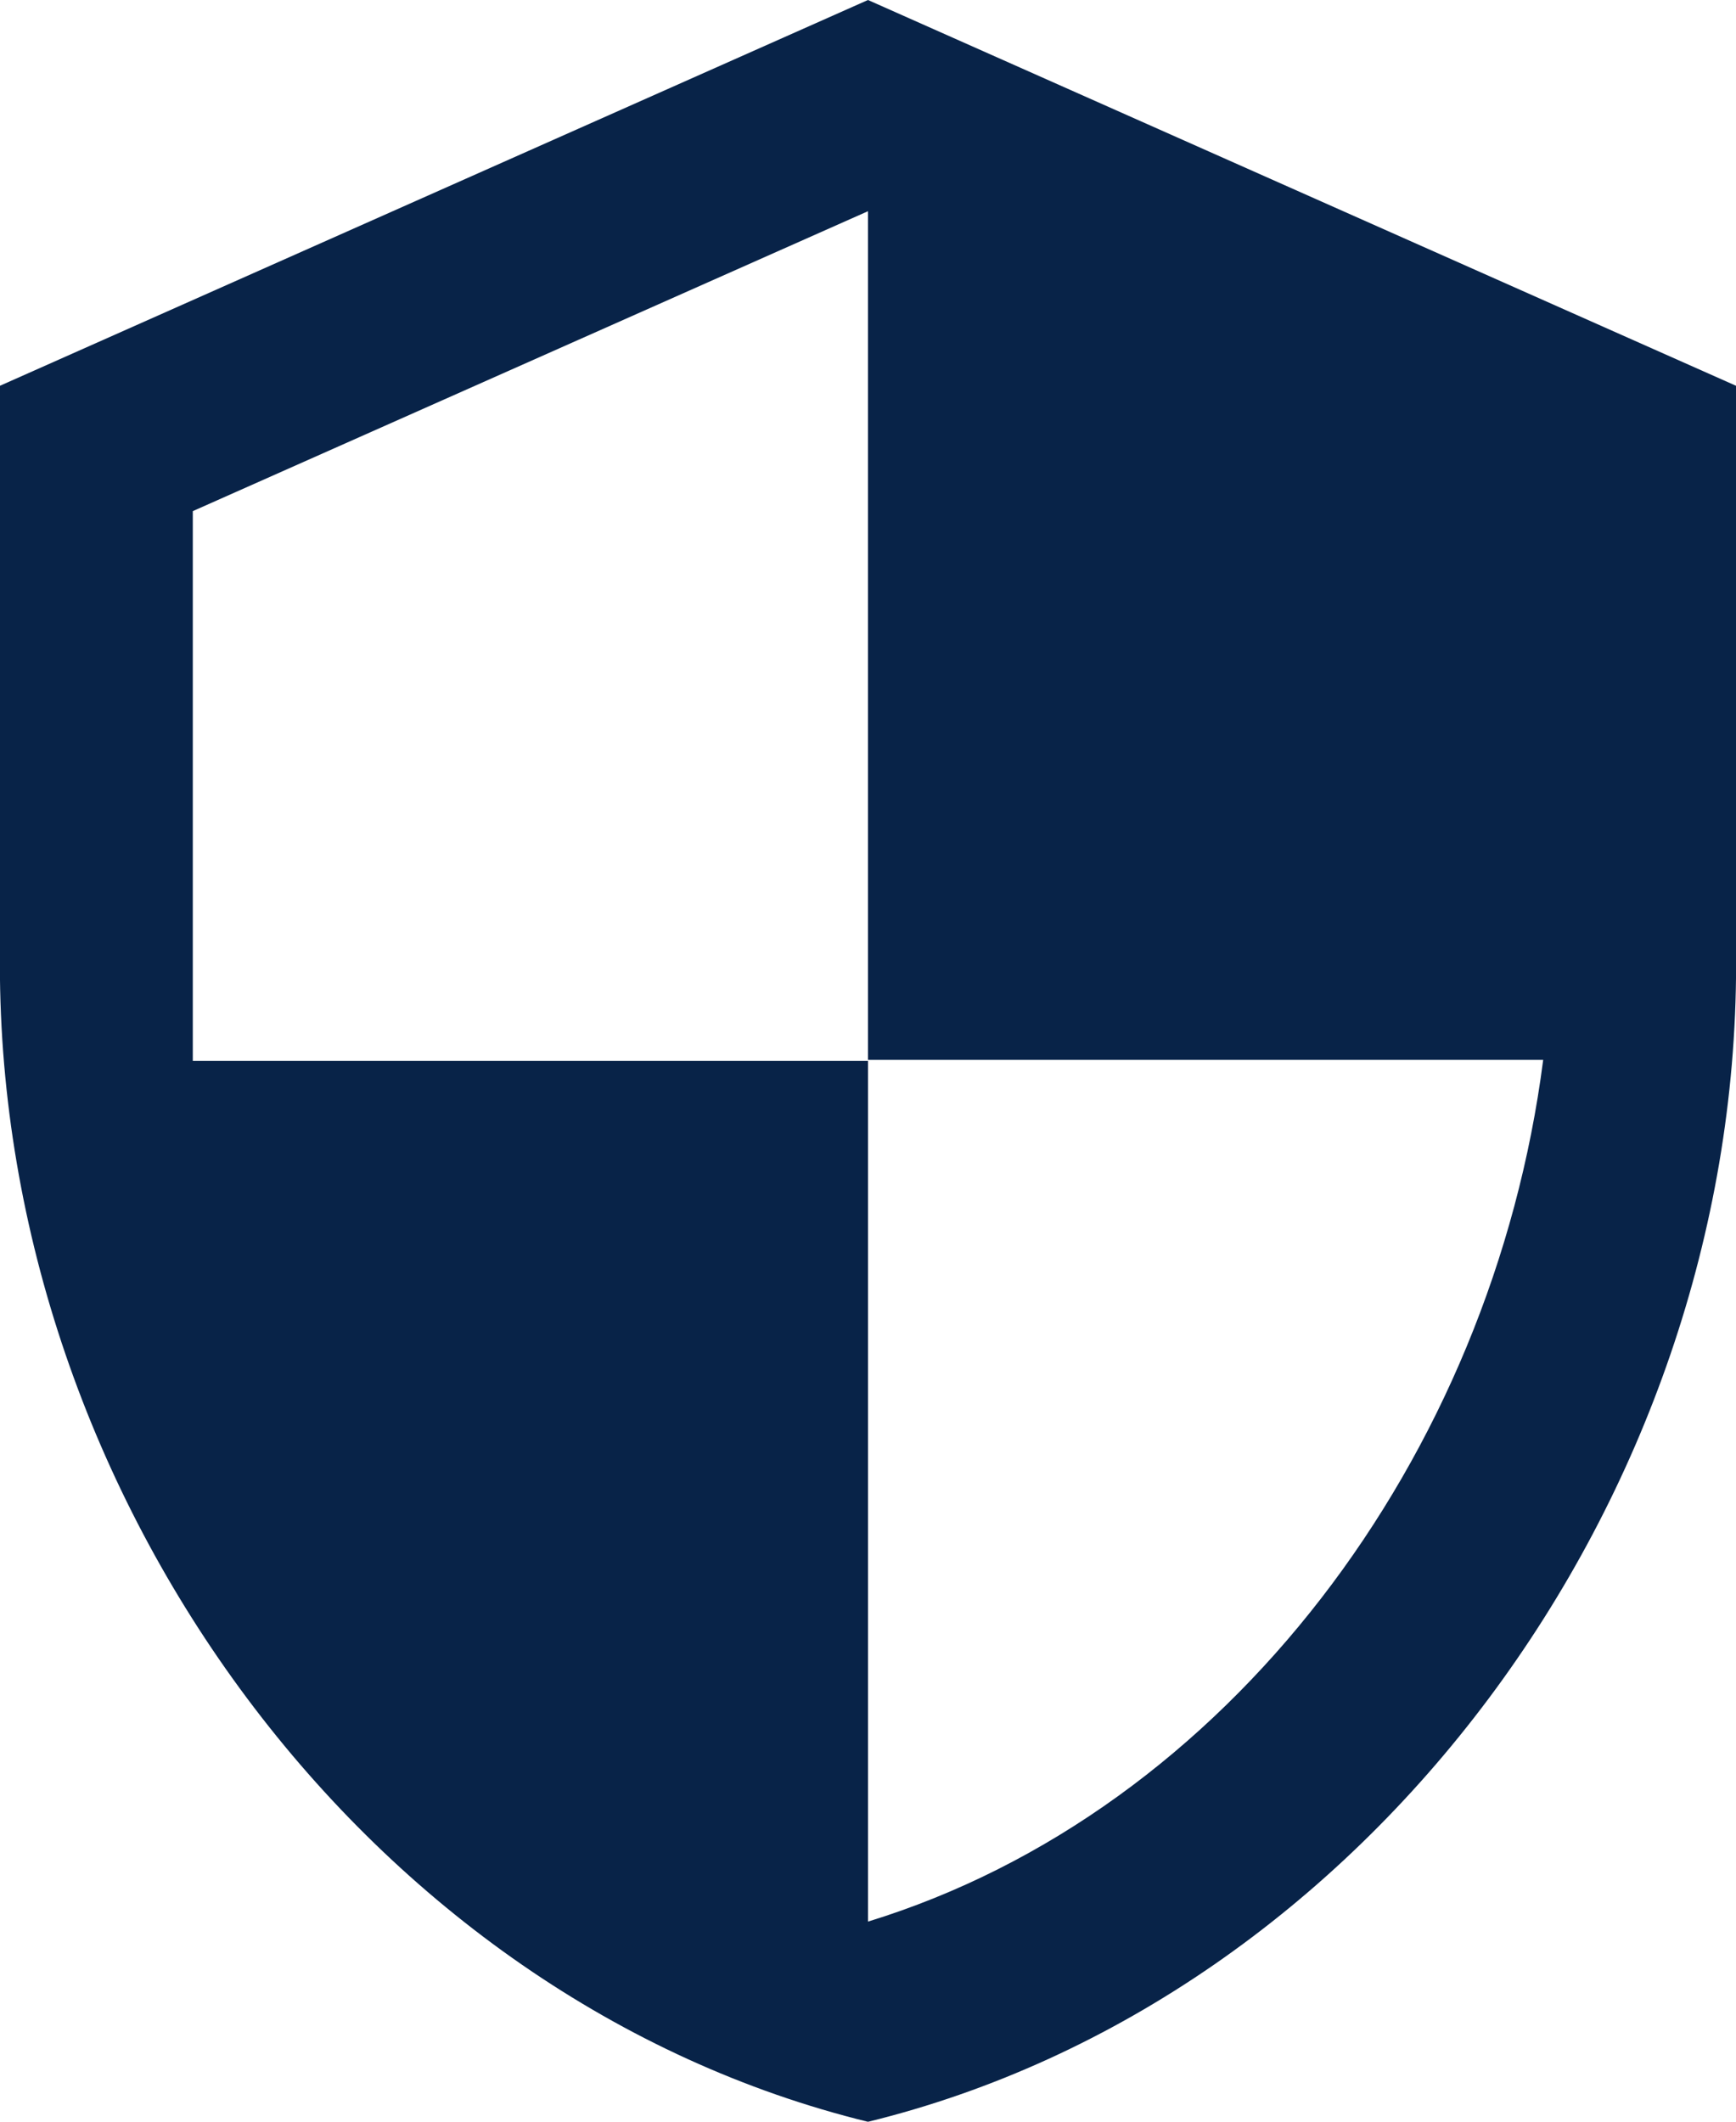 <svg xmlns="http://www.w3.org/2000/svg" width="75.591" height="92.389" viewBox="0 0 75.591 92.389"><defs><style>.a{fill:#082348;}</style></defs><path class="a" d="M44.222,3.856l-37.8,16.8v25.2c0,23.328,16.105,45.082,37.8,50.394,21.69-5.312,37.8-27.066,37.8-50.394v-25.2Zm0,46.153h29.4c-2.226,17.3-13.753,32.714-29.4,37.523V50.051h-29.4V26.113l29.4-13.06V50.009Z" transform="translate(-6.427 -3.856)"/></svg>